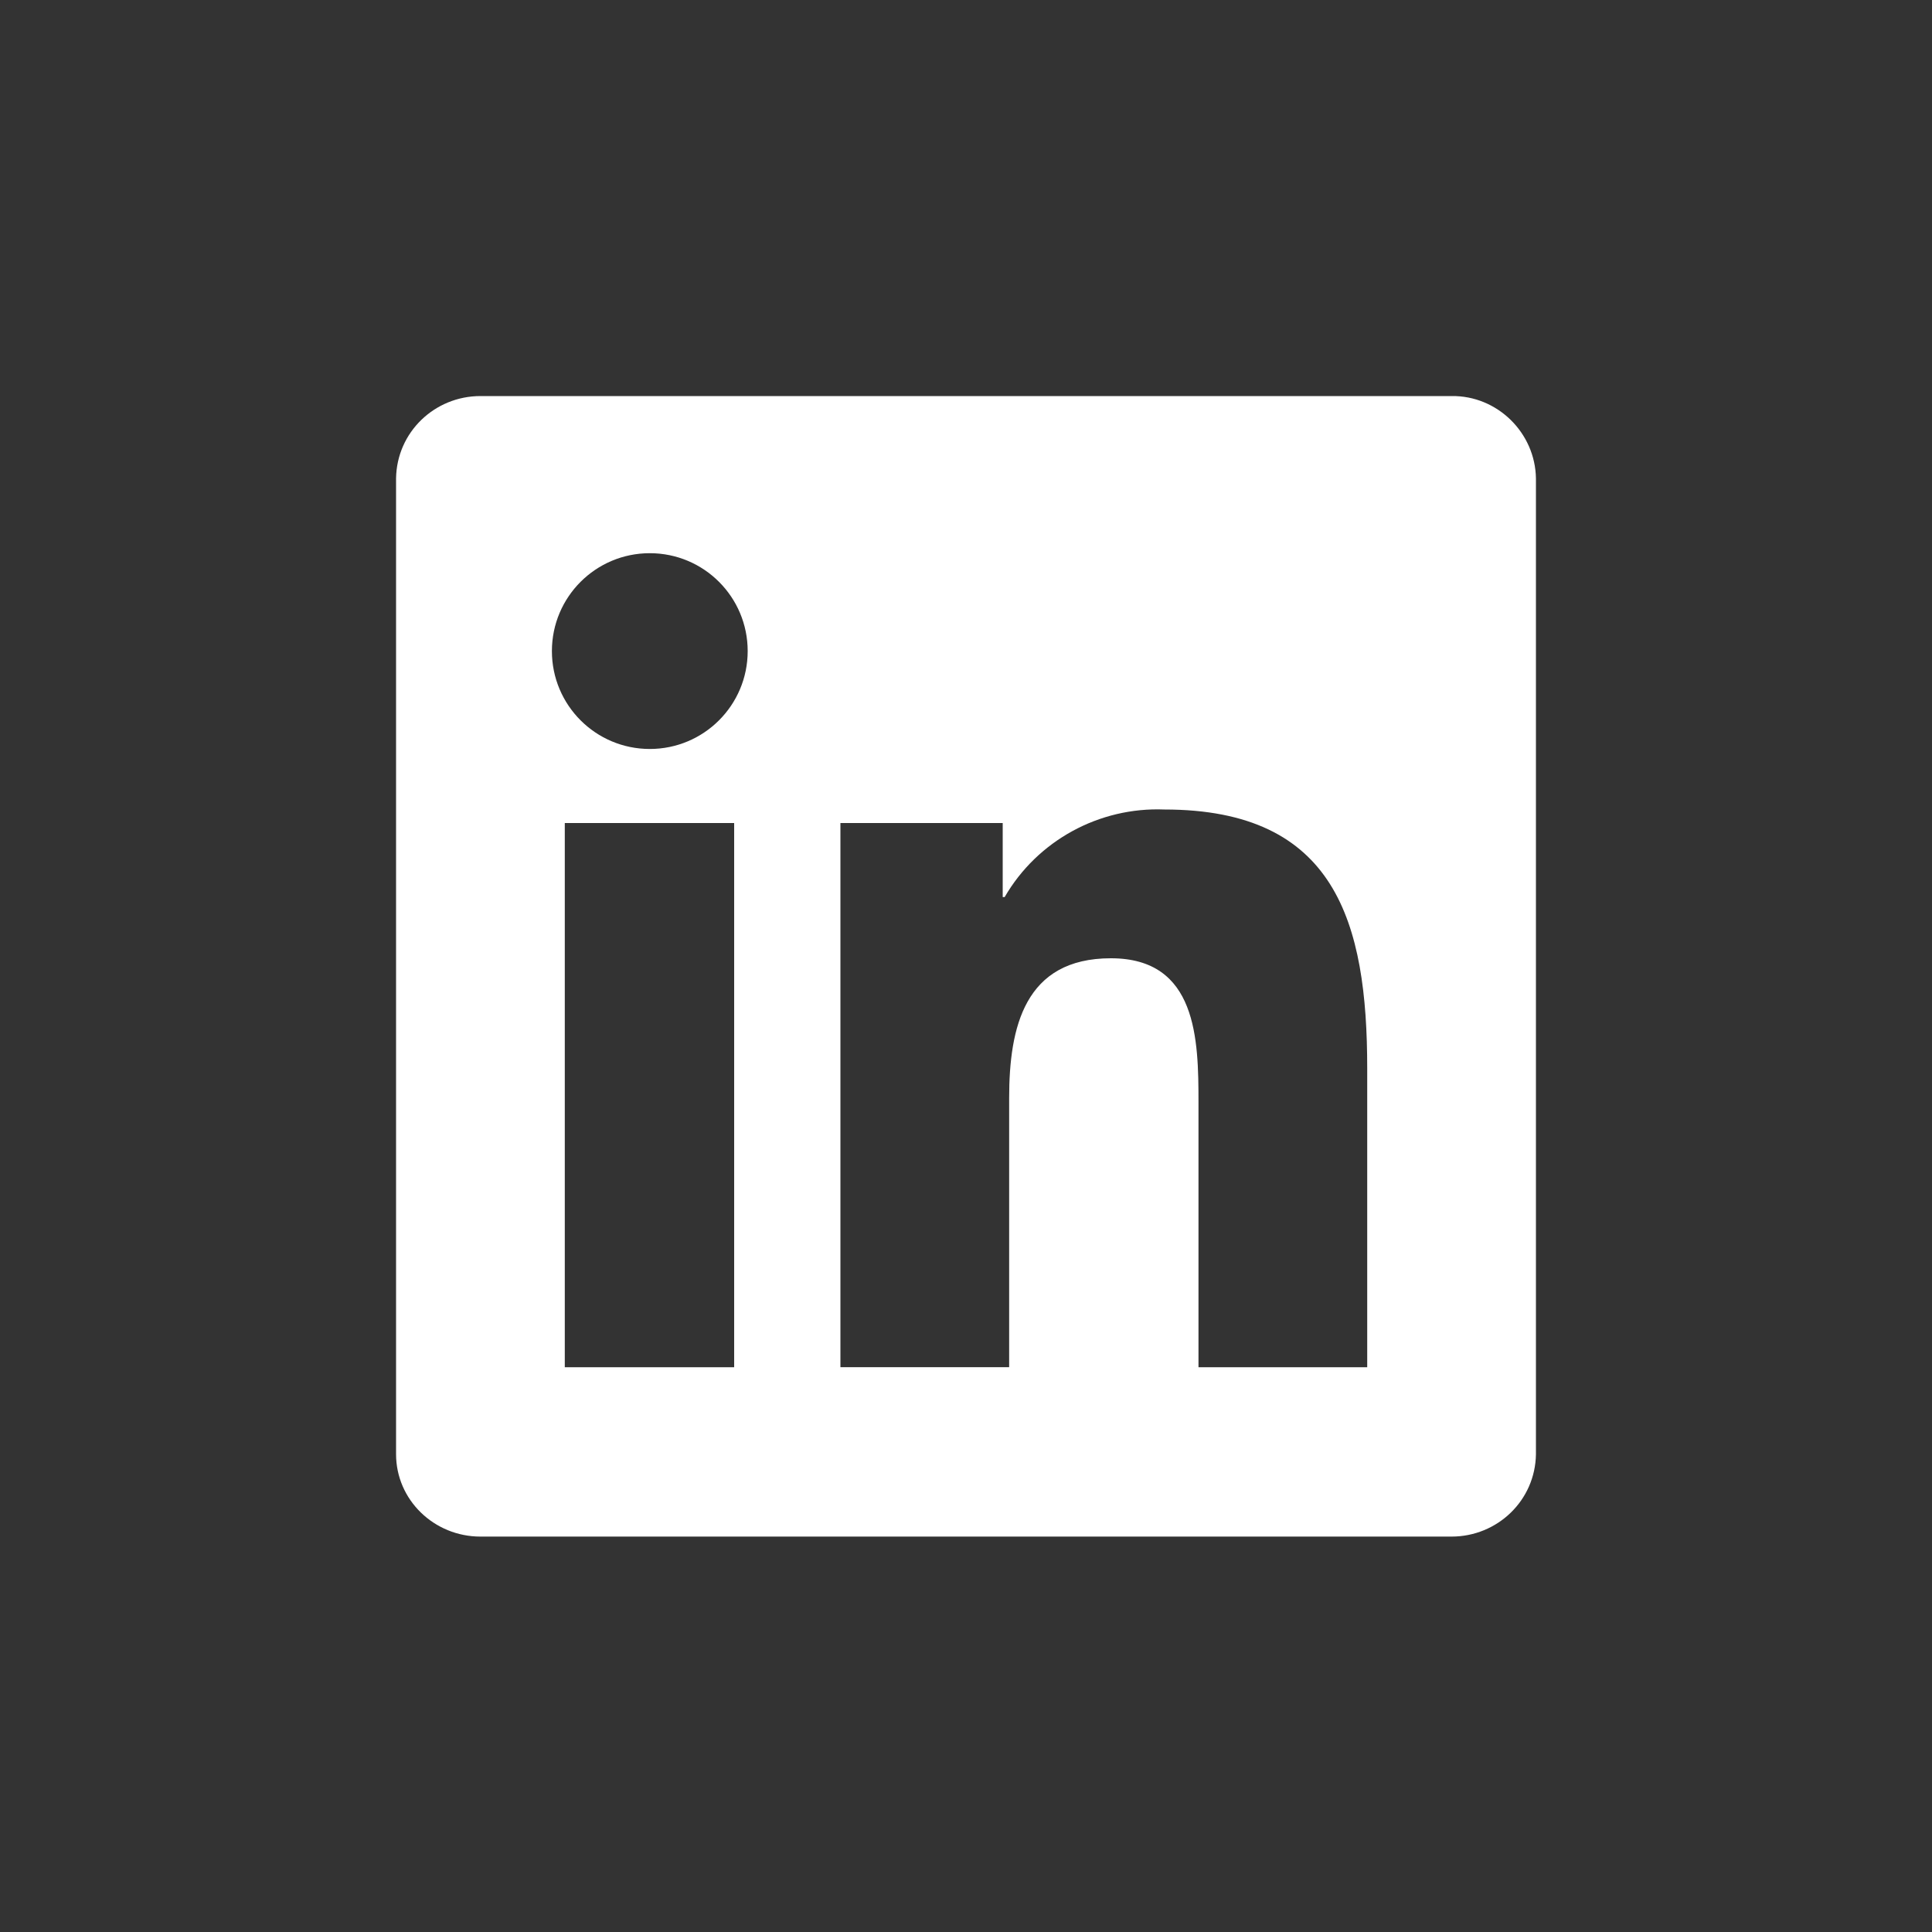<?xml version="1.0" encoding="UTF-8"?>
<svg xmlns="http://www.w3.org/2000/svg" id="Ebene_1" data-name="Ebene 1" version="1.1" viewBox="0 0 300 300">
  <rect x="0" y="0" width="300" height="300" fill="#333333" stroke="none"/>
  <defs>
    <style>
      .cls-1 {
        fill: #fff;
        stroke-width: 0px;
      }
    </style>
  </defs>
  <path id="Path_2520" data-name="Path 2520" class="cls-1" d="M212.3,212.3h-26.2v-41.1c0-9.8-.2-22.4-13.6-22.4s-15.8,10.7-15.8,21.7v41.8h-26.2v-84.5h25.2v11.5h.3c5.1-8.8,14.7-14,24.8-13.6,26.6,0,31.5,17.5,31.5,40.2v46.3ZM100.9,116.3c-8.4,0-15.2-6.8-15.2-15.2s6.8-15.2,15.2-15.2,15.2,6.8,15.2,15.2c0,8.4-6.8,15.2-15.2,15.2h0M114,212.3h-26.3v-84.5h26.3v84.5ZM225.4,61.5H74.6c-7.1,0-13,5.6-13.1,12.8v151.5c0,7.1,5.9,12.8,13.1,12.8h150.8c7.1,0,13-5.6,13.1-12.8V74.3c-.1-7.1-6-12.9-13.1-12.8"></path>
</svg>
